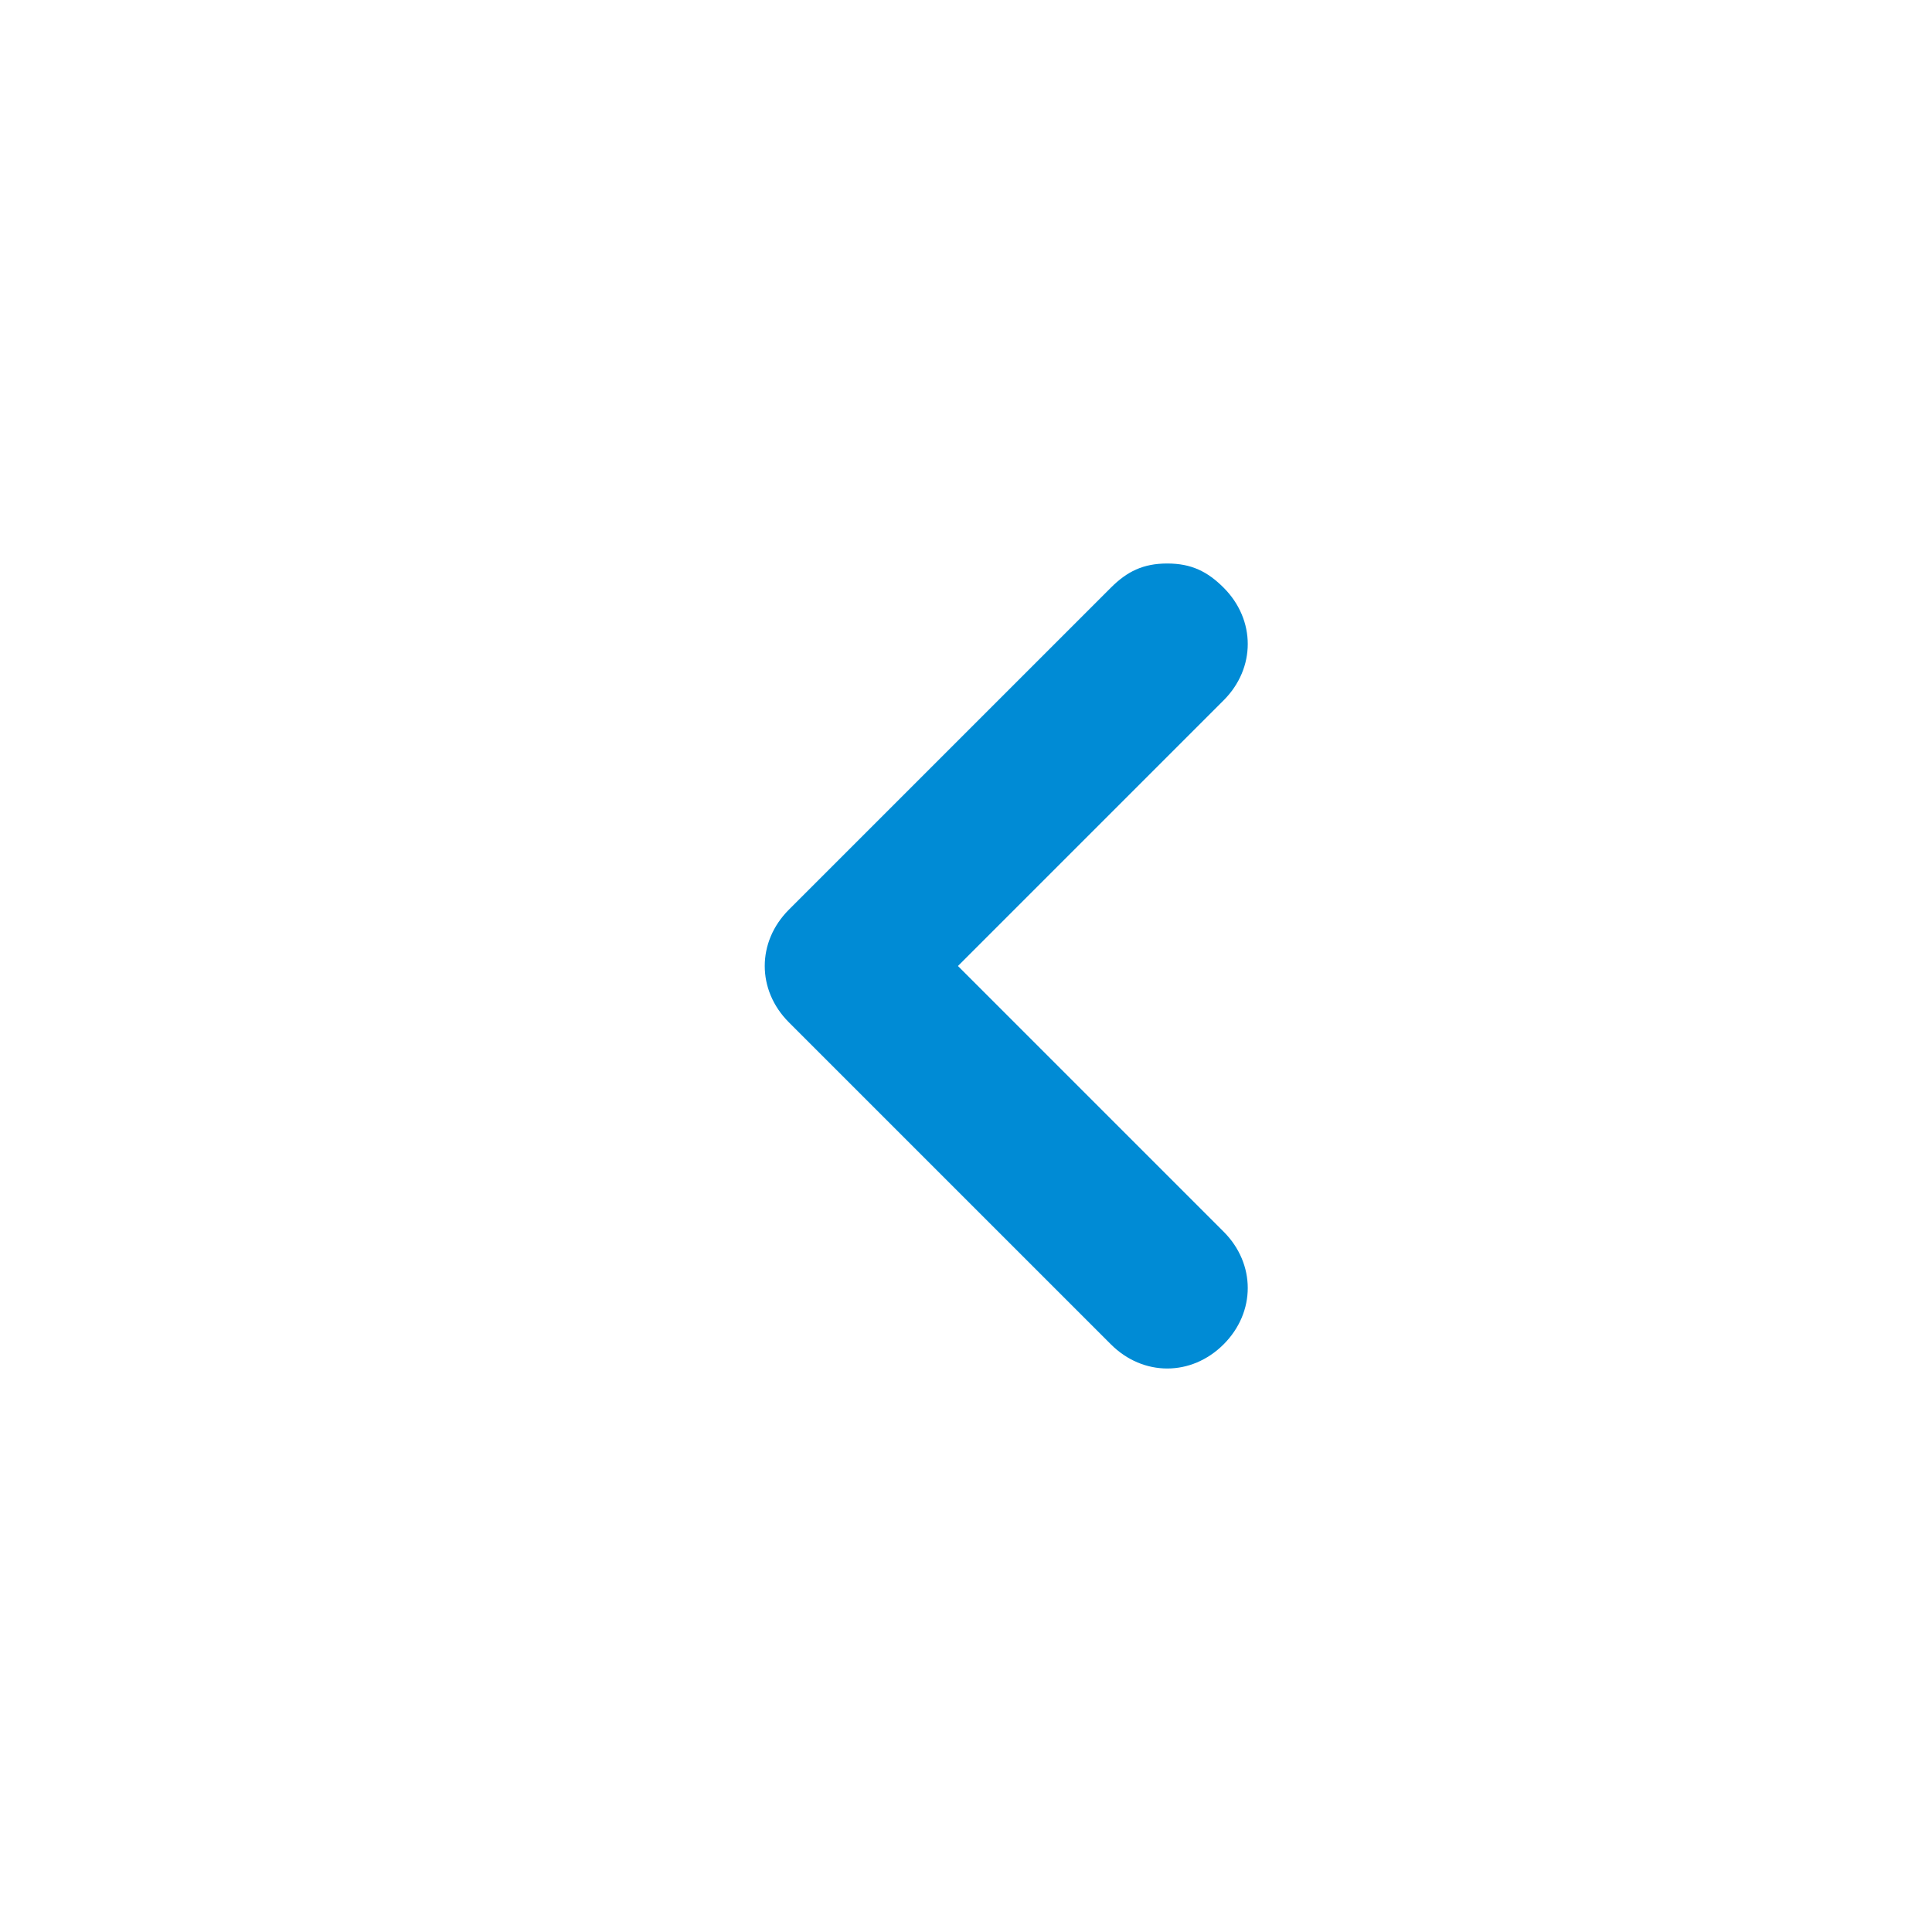 <?xml version="1.0" encoding="utf-8"?>
<!-- Generator: Adobe Illustrator 28.3.0, SVG Export Plug-In . SVG Version: 6.00 Build 0)  -->
<svg version="1.1" id="レイヤー_1" xmlns="http://www.w3.org/2000/svg" xmlns:xlink="http://www.w3.org/1999/xlink" x="0px"
	 y="0px" viewBox="0 0 24 24" style="enable-background:new 0 0 24 24;" xml:space="preserve">
<style type="text/css">
	.st0{fill:#008BD5;}
</style>
<path class="st0" d="M14.5,7c0.3,0,0.5,0.1,0.7,0.3c0.4,0.4,0.4,1,0,1.4L11.9,12l3.3,3.3c0.4,0.4,0.4,1,0,1.4c-0.4,0.4-1,0.4-1.4,0
	l-4-4c-0.4-0.4-0.4-1,0-1.4l4-4C14,7.1,14.2,7,14.5,7z"/>
</svg>
